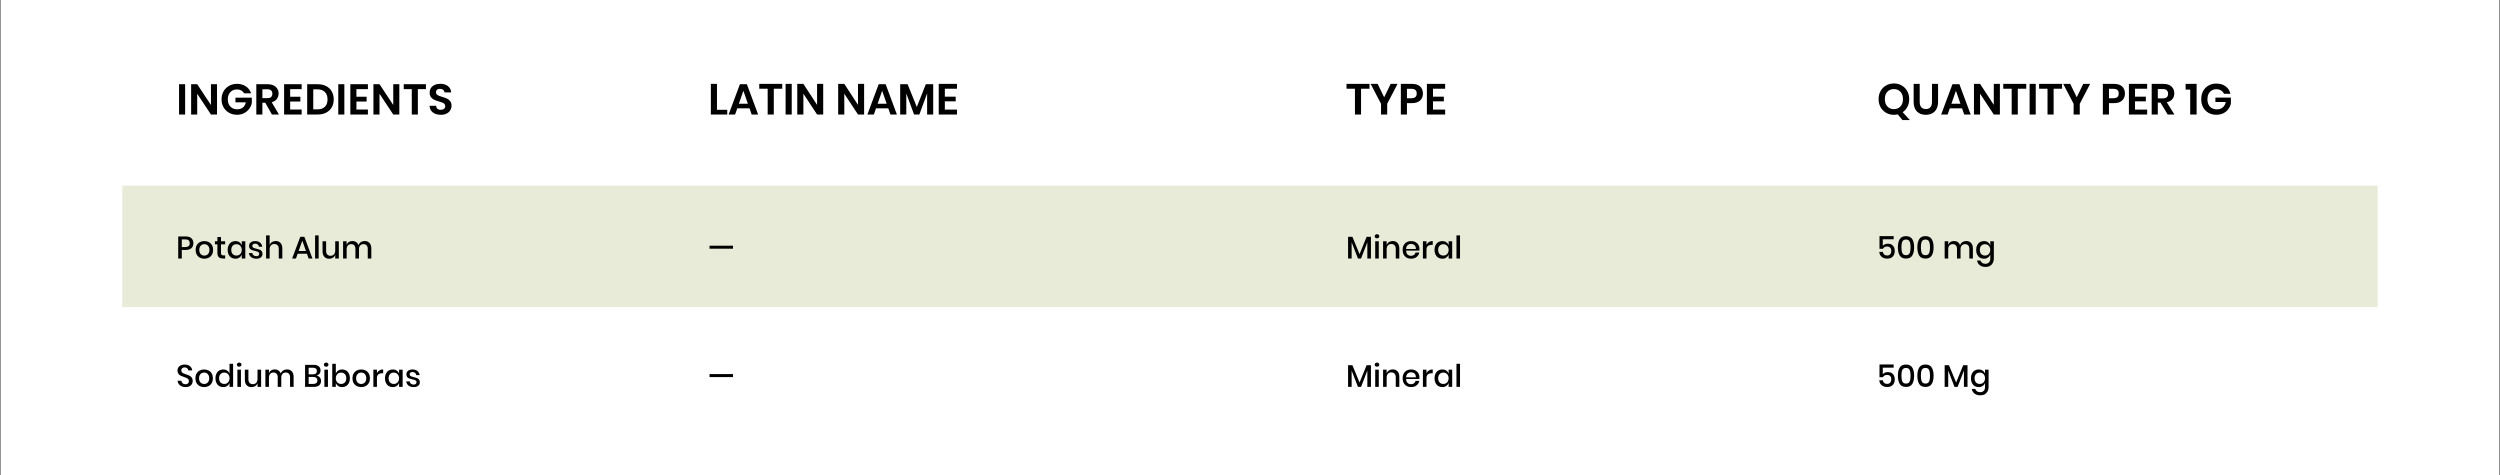 <svg xmlns="http://www.w3.org/2000/svg" fill="none" viewBox="0 0 1441 274" height="274" width="1441">
<rect x="0" y="0" width="1441" height="274" fill="#808080" stroke="none"/>
<rect fill="white" transform="translate(0.484)" height="274" width="1440"></rect>
<path fill="black" d="M106.709 48.55V66H103.209V48.55H106.709ZM125.092 66H121.592L113.667 54.025V66H110.167V48.525H113.667L121.592 60.525V48.525H125.092V66ZM140.701 53.8C140.301 53.067 139.751 52.508 139.051 52.125C138.351 51.742 137.535 51.55 136.601 51.55C135.568 51.55 134.651 51.783 133.851 52.25C133.051 52.717 132.426 53.383 131.976 54.25C131.526 55.117 131.301 56.117 131.301 57.25C131.301 58.417 131.526 59.433 131.976 60.3C132.443 61.167 133.085 61.833 133.901 62.3C134.718 62.767 135.668 63 136.751 63C138.085 63 139.176 62.65 140.026 61.95C140.876 61.233 141.435 60.242 141.701 58.975H135.701V56.3H145.151V59.35C144.918 60.567 144.418 61.692 143.651 62.725C142.885 63.758 141.893 64.592 140.676 65.225C139.476 65.842 138.126 66.15 136.626 66.15C134.943 66.15 133.418 65.775 132.051 65.025C130.701 64.258 129.635 63.2 128.851 61.85C128.085 60.5 127.701 58.967 127.701 57.25C127.701 55.533 128.085 54 128.851 52.65C129.635 51.283 130.701 50.225 132.051 49.475C133.418 48.708 134.935 48.325 136.601 48.325C138.568 48.325 140.276 48.808 141.726 49.775C143.176 50.725 144.176 52.067 144.726 53.8H140.701ZM156.741 66L152.891 59.2H151.241V66H147.741V48.55H154.291C155.641 48.55 156.791 48.792 157.741 49.275C158.691 49.742 159.399 50.383 159.866 51.2C160.349 52 160.591 52.9 160.591 53.9C160.591 55.05 160.257 56.092 159.591 57.025C158.924 57.942 157.932 58.575 156.616 58.925L160.791 66H156.741ZM151.241 56.575H154.166C155.116 56.575 155.824 56.35 156.291 55.9C156.757 55.433 156.991 54.792 156.991 53.975C156.991 53.175 156.757 52.558 156.291 52.125C155.824 51.675 155.116 51.45 154.166 51.45H151.241V56.575ZM167.256 51.375V55.75H173.131V58.525H167.256V63.15H173.881V66H163.756V48.525H173.881V51.375H167.256ZM183.162 48.55C184.995 48.55 186.604 48.908 187.987 49.625C189.387 50.342 190.462 51.367 191.212 52.7C191.979 54.017 192.362 55.55 192.362 57.3C192.362 59.05 191.979 60.583 191.212 61.9C190.462 63.2 189.387 64.208 187.987 64.925C186.604 65.642 184.995 66 183.162 66H177.062V48.55H183.162ZM183.037 63.025C184.87 63.025 186.287 62.525 187.287 61.525C188.287 60.525 188.787 59.117 188.787 57.3C188.787 55.483 188.287 54.067 187.287 53.05C186.287 52.017 184.87 51.5 183.037 51.5H180.562V63.025H183.037ZM198.482 48.55V66H194.982V48.55H198.482ZM205.44 51.375V55.75H211.315V58.525H205.44V63.15H212.065V66H201.94V48.525H212.065V51.375H205.44ZM230.171 66H226.671L218.746 54.025V66H215.246V48.525H218.746L226.671 60.525V48.525H230.171V66ZM245.504 48.55V51.375H240.854V66H237.354V51.375H232.704V48.55H245.504ZM254.083 66.175C252.866 66.175 251.766 65.967 250.783 65.55C249.816 65.133 249.05 64.533 248.483 63.75C247.916 62.967 247.625 62.042 247.608 60.975H251.358C251.408 61.692 251.658 62.258 252.108 62.675C252.575 63.092 253.208 63.3 254.008 63.3C254.825 63.3 255.466 63.108 255.933 62.725C256.4 62.325 256.633 61.808 256.633 61.175C256.633 60.658 256.475 60.233 256.158 59.9C255.841 59.567 255.441 59.308 254.958 59.125C254.491 58.925 253.841 58.708 253.008 58.475C251.875 58.142 250.95 57.817 250.233 57.5C249.533 57.167 248.925 56.675 248.408 56.025C247.908 55.358 247.658 54.475 247.658 53.375C247.658 52.342 247.916 51.442 248.433 50.675C248.95 49.908 249.675 49.325 250.608 48.925C251.541 48.508 252.608 48.3 253.808 48.3C255.608 48.3 257.066 48.742 258.183 49.625C259.316 50.492 259.941 51.708 260.058 53.275H256.208C256.175 52.675 255.916 52.183 255.433 51.8C254.966 51.4 254.341 51.2 253.558 51.2C252.875 51.2 252.325 51.375 251.908 51.725C251.508 52.075 251.308 52.583 251.308 53.25C251.308 53.717 251.458 54.108 251.758 54.425C252.075 54.725 252.458 54.975 252.908 55.175C253.375 55.358 254.025 55.575 254.858 55.825C255.991 56.158 256.916 56.492 257.633 56.825C258.35 57.158 258.966 57.658 259.483 58.325C260 58.992 260.258 59.867 260.258 60.95C260.258 61.883 260.016 62.75 259.533 63.55C259.05 64.35 258.341 64.992 257.408 65.475C256.475 65.942 255.366 66.175 254.083 66.175Z"></path>
<path fill="black" d="M413.262 63.3H419.187V66H409.737V48.35H413.262V63.3ZM432.035 62.45H424.96L423.71 66H419.985L426.485 48.55H430.51L436.985 66H433.26L432.035 62.45ZM431.085 59.775L428.485 52.325L425.885 59.775H431.085ZM450.887 48.35V51.15H446.012V66H442.487V51.15H437.637V48.35H450.887ZM456.353 48.35V66H452.828V48.35H456.353ZM474.491 66H470.966L463.066 54V66H459.541V48.35H463.066L470.966 60.45V48.35H474.491V66ZM498.075 66H494.55L486.65 54V66H483.125V48.35H486.65L494.55 60.45V48.35H498.075V66ZM512.015 62.45H504.94L503.69 66H499.965L506.465 48.55H510.49L516.965 66H513.24L512.015 62.45ZM511.065 59.775L508.465 52.325L505.865 59.775H511.065ZM537.893 48.55V66H534.393V53.825L529.918 66H526.868L522.393 53.875V66H518.868V48.55H523.143L528.443 61.675L533.643 48.55H537.893ZM544.609 51.15V55.725H550.859V58.425H544.609V63.175H551.609V66H541.084V48.35H551.609V51.15H544.609Z"></path>
<path fill="black" d="M789.389 48.35V51.15H784.514V66H780.989V51.15H776.139V48.35H789.389ZM805.554 48.35L799.579 59.825V66H796.029V59.825L790.029 48.35H794.079L797.829 56.075L801.579 48.35H805.554ZM810.968 59.45V66H807.443V48.35H813.868C815.951 48.35 817.518 48.85 818.568 49.85C819.634 50.85 820.168 52.208 820.168 53.925C820.168 55.608 819.618 56.95 818.518 57.95C817.434 58.95 815.884 59.45 813.868 59.45H810.968ZM813.493 56.625C815.559 56.625 816.593 55.725 816.593 53.925C816.593 53.042 816.351 52.367 815.868 51.9C815.384 51.433 814.593 51.2 813.493 51.2H810.968V56.625H813.493ZM825.982 51.15V55.725H832.232V58.425H825.982V63.175H832.982V66H822.457V48.35H832.982V51.15H825.982Z"></path>
<path fill="black" d="M1096.6 69.225L1093.85 65.925C1093.18 66.092 1092.45 66.175 1091.65 66.175C1090 66.175 1088.5 65.792 1087.15 65.025C1085.82 64.258 1084.76 63.183 1083.97 61.8C1083.21 60.417 1082.82 58.858 1082.82 57.125C1082.82 55.392 1083.21 53.842 1083.97 52.475C1084.76 51.092 1085.82 50.017 1087.15 49.25C1088.5 48.483 1090 48.1 1091.65 48.1C1093.3 48.1 1094.79 48.483 1096.12 49.25C1097.47 50.017 1098.53 51.092 1099.3 52.475C1100.08 53.842 1100.47 55.392 1100.47 57.125C1100.47 58.742 1100.14 60.208 1099.47 61.525C1098.81 62.825 1097.88 63.875 1096.7 64.675L1100.87 69.225H1096.6ZM1086.42 57.125C1086.42 58.292 1086.64 59.317 1087.07 60.2C1087.52 61.067 1088.14 61.733 1088.92 62.2C1089.71 62.667 1090.62 62.9 1091.65 62.9C1092.68 62.9 1093.59 62.667 1094.37 62.2C1095.16 61.733 1095.77 61.067 1096.2 60.2C1096.65 59.317 1096.87 58.292 1096.87 57.125C1096.87 55.958 1096.65 54.942 1096.2 54.075C1095.77 53.192 1095.16 52.517 1094.37 52.05C1093.59 51.583 1092.68 51.35 1091.65 51.35C1090.62 51.35 1089.71 51.583 1088.92 52.05C1088.14 52.517 1087.52 53.192 1087.07 54.075C1086.64 54.942 1086.42 55.958 1086.42 57.125ZM1106.52 48.35V58.7C1106.52 60.083 1106.82 61.125 1107.42 61.825C1108.04 62.508 1108.92 62.85 1110.07 62.85C1111.21 62.85 1112.07 62.508 1112.67 61.825C1113.29 61.125 1113.6 60.083 1113.6 58.7V48.35H1117.1V58.7C1117.1 60.333 1116.79 61.717 1116.17 62.85C1115.57 63.967 1114.73 64.8 1113.65 65.35C1112.58 65.9 1111.37 66.175 1110 66.175C1107.88 66.175 1106.19 65.542 1104.92 64.275C1103.66 63.008 1103.02 61.15 1103.02 58.7V48.35H1106.52ZM1130.94 62.45H1123.86L1122.61 66H1118.89L1125.39 48.55H1129.41L1135.89 66H1132.16L1130.94 62.45ZM1129.99 59.775L1127.39 52.325L1124.79 59.775H1129.99ZM1152.74 66H1149.22L1141.32 54V66H1137.79V48.35H1141.32L1149.22 60.45V48.35H1152.74V66ZM1167.93 48.35V51.15H1163.06V66H1159.53V51.15H1154.68V48.35H1167.93ZM1173.4 48.35V66H1169.87V48.35H1173.4ZM1188.59 48.35V51.15H1183.71V66H1180.19V51.15H1175.34V48.35H1188.59ZM1204.75 48.35L1198.78 59.825V66H1195.23V59.825L1189.23 48.35H1193.28L1197.03 56.075L1200.78 48.35H1204.75ZM1215.61 59.45V66H1212.08V48.35H1218.51C1220.59 48.35 1222.16 48.85 1223.21 49.85C1224.28 50.85 1224.81 52.208 1224.81 53.925C1224.81 55.608 1224.26 56.95 1223.16 57.95C1222.08 58.95 1220.53 59.45 1218.51 59.45H1215.61ZM1218.13 56.625C1220.2 56.625 1221.23 55.725 1221.23 53.925C1221.23 53.042 1220.99 52.367 1220.51 51.9C1220.03 51.433 1219.23 51.2 1218.13 51.2H1215.61V56.625H1218.13ZM1230.62 51.15V55.725H1236.87V58.425H1230.62V63.175H1237.62V66H1227.1V48.35H1237.62V51.15H1230.62ZM1249.43 66L1245.31 59.125H1243.76V66H1240.23V48.35H1246.96C1249.01 48.35 1250.57 48.85 1251.63 49.85C1252.72 50.85 1253.26 52.167 1253.26 53.8C1253.26 55.133 1252.88 56.25 1252.13 57.15C1251.4 58.05 1250.33 58.65 1248.93 58.95L1253.33 66H1249.43ZM1243.76 56.7H1246.66C1248.68 56.7 1249.68 55.808 1249.68 54.025C1249.68 53.175 1249.43 52.517 1248.93 52.05C1248.45 51.567 1247.69 51.325 1246.66 51.325H1243.76V56.7ZM1259.78 51.65V48.35H1266.13V66H1262.43V51.65H1259.78ZM1277.51 48.175C1279.66 48.175 1281.44 48.708 1282.86 49.775C1284.28 50.825 1285.19 52.25 1285.59 54.05H1281.89C1281.54 53.25 1280.98 52.617 1280.21 52.15C1279.46 51.667 1278.57 51.425 1277.54 51.425C1276.52 51.425 1275.62 51.658 1274.84 52.125C1274.05 52.592 1273.44 53.258 1273.01 54.125C1272.58 54.992 1272.36 56.008 1272.36 57.175C1272.36 59.025 1272.85 60.467 1273.84 61.5C1274.84 62.533 1276.19 63.05 1277.91 63.05C1279.18 63.05 1280.26 62.675 1281.16 61.925C1282.08 61.175 1282.67 60.133 1282.94 58.8H1276.96V56.275H1285.89V59.675C1285.64 60.842 1285.14 61.917 1284.41 62.9C1283.69 63.883 1282.74 64.675 1281.56 65.275C1280.39 65.858 1279.05 66.15 1277.54 66.15C1275.8 66.15 1274.27 65.775 1272.94 65.025C1271.62 64.258 1270.59 63.2 1269.86 61.85C1269.14 60.483 1268.79 58.925 1268.79 57.175C1268.79 55.425 1269.14 53.875 1269.86 52.525C1270.59 51.158 1271.62 50.092 1272.94 49.325C1274.25 48.558 1275.78 48.175 1277.51 48.175Z"></path>
<rect fill="#E8EBD7" height="70" width="1300" y="107" x="70.484"></rect>
<path fill="black" d="M422.501 141.62V143.348H408.983V141.62H422.501Z"></path>
<path fill="black" d="M422.501 215.62V217.348H408.983V215.62H422.501Z"></path>
<path fill="black" d="M790.207 136.49V149H788.137V139.622L784.519 149H782.719L779.083 139.622V149H777.031V136.49H779.515L783.655 146.48L787.723 136.49H790.207ZM792.388 136.202C792.388 135.854 792.508 135.566 792.748 135.338C792.988 135.11 793.306 134.996 793.702 134.996C794.098 134.996 794.416 135.11 794.656 135.338C794.908 135.566 795.034 135.854 795.034 136.202C795.034 136.55 794.908 136.832 794.656 137.048C794.416 137.264 794.098 137.372 793.702 137.372C793.306 137.372 792.988 137.264 792.748 137.048C792.508 136.832 792.388 136.55 792.388 136.202ZM794.728 139.082V149H792.676V139.082H794.728ZM802.755 138.92C803.907 138.92 804.831 139.292 805.527 140.036C806.223 140.78 806.571 141.842 806.571 143.222V149H804.519V143.438C804.519 142.55 804.291 141.866 803.835 141.386C803.379 140.894 802.755 140.648 801.963 140.648C801.147 140.648 800.493 140.912 800.001 141.44C799.509 141.956 799.263 142.718 799.263 143.726V149H797.211V139.082H799.263V141.26C799.527 140.516 799.971 139.94 800.595 139.532C801.219 139.124 801.939 138.92 802.755 138.92ZM818.187 143.564C818.187 143.9 818.163 144.194 818.115 144.446H810.483C810.519 145.466 810.801 146.222 811.329 146.714C811.857 147.206 812.511 147.452 813.291 147.452C813.975 147.452 814.551 147.278 815.019 146.93C815.499 146.582 815.793 146.12 815.901 145.544H818.097C817.965 146.24 817.689 146.858 817.269 147.398C816.849 147.938 816.303 148.364 815.631 148.676C814.959 148.976 814.209 149.126 813.381 149.126C812.421 149.126 811.569 148.922 810.825 148.514C810.093 148.106 809.517 147.518 809.097 146.75C808.677 145.982 808.467 145.076 808.467 144.032C808.467 143 808.677 142.1 809.097 141.332C809.517 140.564 810.093 139.976 810.825 139.568C811.569 139.16 812.421 138.956 813.381 138.956C814.353 138.956 815.199 139.16 815.919 139.568C816.651 139.964 817.209 140.516 817.593 141.224C817.989 141.92 818.187 142.7 818.187 143.564ZM816.117 143.51C816.141 142.862 816.027 142.322 815.775 141.89C815.535 141.446 815.199 141.122 814.767 140.918C814.347 140.702 813.885 140.594 813.381 140.594C812.577 140.594 811.905 140.84 811.365 141.332C810.825 141.824 810.531 142.55 810.483 143.51H816.117ZM822.22 141.026C822.556 140.378 823.036 139.868 823.66 139.496C824.284 139.112 825.004 138.92 825.82 138.92V141.152H825.208C824.308 141.152 823.582 141.374 823.03 141.818C822.49 142.25 822.22 142.97 822.22 143.978V149H820.168V139.082H822.22V141.026ZM831.335 138.956C832.235 138.956 833.003 139.178 833.639 139.622C834.275 140.066 834.725 140.654 834.989 141.386V139.082H837.041V149H834.989V146.696C834.725 147.428 834.275 148.016 833.639 148.46C833.003 148.904 832.235 149.126 831.335 149.126C830.471 149.126 829.697 148.922 829.013 148.514C828.341 148.106 827.813 147.518 827.429 146.75C827.045 145.982 826.853 145.076 826.853 144.032C826.853 143 827.045 142.1 827.429 141.332C827.813 140.564 828.341 139.976 829.013 139.568C829.697 139.16 830.471 138.956 831.335 138.956ZM831.965 140.756C831.053 140.756 830.321 141.05 829.769 141.638C829.229 142.214 828.959 143.012 828.959 144.032C828.959 145.052 829.229 145.856 829.769 146.444C830.321 147.02 831.053 147.308 831.965 147.308C832.541 147.308 833.057 147.176 833.513 146.912C833.969 146.636 834.329 146.252 834.593 145.76C834.857 145.268 834.989 144.692 834.989 144.032C834.989 143.384 834.857 142.814 834.593 142.322C834.329 141.818 833.969 141.434 833.513 141.17C833.057 140.894 832.541 140.756 831.965 140.756ZM841.556 135.68V149H839.504V135.68H841.556Z"></path>
<path fill="black" d="M1091.51 137.912H1085.23V141.692C1085.52 141.32 1085.93 141.026 1086.45 140.81C1086.98 140.582 1087.56 140.468 1088.2 140.468C1089.09 140.468 1089.83 140.66 1090.41 141.044C1091 141.416 1091.43 141.914 1091.71 142.538C1092 143.162 1092.14 143.852 1092.14 144.608C1092.14 145.94 1091.77 147.02 1091.03 147.848C1090.28 148.664 1089.2 149.072 1087.79 149.072C1086.45 149.072 1085.38 148.718 1084.56 148.01C1083.75 147.302 1083.3 146.36 1083.23 145.184H1085.25C1085.36 145.832 1085.62 146.342 1086.04 146.714C1086.47 147.086 1087.02 147.272 1087.68 147.272C1088.49 147.272 1089.11 147.026 1089.51 146.534C1089.92 146.042 1090.13 145.388 1090.13 144.572C1090.13 143.804 1089.92 143.204 1089.5 142.772C1089.08 142.328 1088.48 142.106 1087.7 142.106C1087.14 142.106 1086.66 142.226 1086.24 142.466C1085.83 142.706 1085.53 143.024 1085.34 143.42H1083.34V136.094H1091.51V137.912ZM1095.02 147.326C1094.3 146.174 1093.94 144.584 1093.94 142.556C1093.94 140.54 1094.3 138.962 1095.02 137.822C1095.74 136.682 1096.94 136.112 1098.62 136.112C1100.3 136.112 1101.5 136.688 1102.22 137.84C1102.94 138.98 1103.3 140.552 1103.3 142.556C1103.3 144.572 1102.94 146.156 1102.22 147.308C1101.5 148.46 1100.3 149.036 1098.62 149.036C1096.94 149.036 1095.74 148.466 1095.02 147.326ZM1100.71 145.922C1101.07 145.142 1101.25 144.02 1101.25 142.556C1101.25 141.116 1101.07 140.012 1100.71 139.244C1100.35 138.464 1099.65 138.074 1098.62 138.074C1097.58 138.074 1096.88 138.458 1096.52 139.226C1096.16 139.994 1095.98 141.104 1095.98 142.556C1095.98 144.02 1096.16 145.142 1096.52 145.922C1096.88 146.702 1097.58 147.092 1098.62 147.092C1099.65 147.092 1100.35 146.702 1100.71 145.922ZM1106.24 147.326C1105.52 146.174 1105.16 144.584 1105.16 142.556C1105.16 140.54 1105.52 138.962 1106.24 137.822C1106.96 136.682 1108.16 136.112 1109.84 136.112C1111.52 136.112 1112.72 136.688 1113.44 137.84C1114.16 138.98 1114.52 140.552 1114.52 142.556C1114.52 144.572 1114.16 146.156 1113.44 147.308C1112.72 148.46 1111.52 149.036 1109.84 149.036C1108.16 149.036 1106.96 148.466 1106.24 147.326ZM1111.92 145.922C1112.28 145.142 1112.46 144.02 1112.46 142.556C1112.46 141.116 1112.28 140.012 1111.92 139.244C1111.56 138.464 1110.87 138.074 1109.84 138.074C1108.79 138.074 1108.09 138.458 1107.73 139.226C1107.37 139.994 1107.19 141.104 1107.19 142.556C1107.19 144.02 1107.37 145.142 1107.73 145.922C1108.09 146.702 1108.79 147.092 1109.84 147.092C1110.87 147.092 1111.56 146.702 1111.92 145.922ZM1133.3 138.92C1134.47 138.92 1135.41 139.292 1136.11 140.036C1136.81 140.78 1137.17 141.842 1137.17 143.222V149H1135.12V143.438C1135.12 142.574 1134.9 141.908 1134.47 141.44C1134.04 140.96 1133.44 140.72 1132.69 140.72C1131.88 140.72 1131.24 140.978 1130.76 141.494C1130.29 141.998 1130.06 142.742 1130.06 143.726V149H1128.01V143.438C1128.01 142.574 1127.79 141.908 1127.36 141.44C1126.93 140.96 1126.33 140.72 1125.58 140.72C1124.77 140.72 1124.13 140.978 1123.65 141.494C1123.18 141.998 1122.95 142.742 1122.95 143.726V149H1120.9V139.082H1122.95V141.152C1123.2 140.432 1123.62 139.88 1124.21 139.496C1124.8 139.112 1125.49 138.92 1126.28 138.92C1127.11 138.92 1127.82 139.124 1128.42 139.532C1129.03 139.94 1129.48 140.528 1129.75 141.296C1130.04 140.552 1130.5 139.97 1131.14 139.55C1131.77 139.13 1132.49 138.92 1133.3 138.92ZM1143.54 138.956C1144.44 138.956 1145.21 139.178 1145.85 139.622C1146.48 140.066 1146.93 140.654 1147.2 141.386V139.082H1149.25V149.108C1149.25 150.032 1149.06 150.848 1148.67 151.556C1148.3 152.276 1147.76 152.84 1147.05 153.248C1146.34 153.656 1145.5 153.86 1144.53 153.86C1143.14 153.86 1142.01 153.53 1141.15 152.87C1140.3 152.21 1139.76 151.316 1139.55 150.188H1141.58C1141.75 150.776 1142.07 151.232 1142.55 151.556C1143.03 151.892 1143.64 152.06 1144.39 152.06C1145.2 152.06 1145.88 151.808 1146.4 151.304C1146.93 150.8 1147.2 150.068 1147.2 149.108V146.696C1146.93 147.428 1146.48 148.016 1145.85 148.46C1145.21 148.904 1144.44 149.126 1143.54 149.126C1142.68 149.126 1141.9 148.922 1141.22 148.514C1140.55 148.106 1140.02 147.518 1139.64 146.75C1139.25 145.982 1139.06 145.076 1139.06 144.032C1139.06 143 1139.25 142.1 1139.64 141.332C1140.02 140.564 1140.55 139.976 1141.22 139.568C1141.9 139.16 1142.68 138.956 1143.54 138.956ZM1144.17 140.756C1143.26 140.756 1142.53 141.05 1141.98 141.638C1141.44 142.214 1141.17 143.012 1141.17 144.032C1141.17 145.052 1141.44 145.856 1141.98 146.444C1142.53 147.02 1143.26 147.308 1144.17 147.308C1144.75 147.308 1145.26 147.176 1145.72 146.912C1146.18 146.636 1146.54 146.252 1146.8 145.76C1147.06 145.268 1147.2 144.692 1147.2 144.032C1147.2 143.384 1147.06 142.814 1146.8 142.322C1146.54 141.818 1146.18 141.434 1145.72 141.17C1145.26 140.894 1144.75 140.756 1144.17 140.756Z"></path>
<path fill="black" d="M790.207 210.49V223H788.137V213.622L784.519 223H782.719L779.083 213.622V223H777.031V210.49H779.515L783.655 220.48L787.723 210.49H790.207ZM792.388 210.202C792.388 209.854 792.508 209.566 792.748 209.338C792.988 209.11 793.306 208.996 793.702 208.996C794.098 208.996 794.416 209.11 794.656 209.338C794.908 209.566 795.034 209.854 795.034 210.202C795.034 210.55 794.908 210.832 794.656 211.048C794.416 211.264 794.098 211.372 793.702 211.372C793.306 211.372 792.988 211.264 792.748 211.048C792.508 210.832 792.388 210.55 792.388 210.202ZM794.728 213.082V223H792.676V213.082H794.728ZM802.755 212.92C803.907 212.92 804.831 213.292 805.527 214.036C806.223 214.78 806.571 215.842 806.571 217.222V223H804.519V217.438C804.519 216.55 804.291 215.866 803.835 215.386C803.379 214.894 802.755 214.648 801.963 214.648C801.147 214.648 800.493 214.912 800.001 215.44C799.509 215.956 799.263 216.718 799.263 217.726V223H797.211V213.082H799.263V215.26C799.527 214.516 799.971 213.94 800.595 213.532C801.219 213.124 801.939 212.92 802.755 212.92ZM818.187 217.564C818.187 217.9 818.163 218.194 818.115 218.446H810.483C810.519 219.466 810.801 220.222 811.329 220.714C811.857 221.206 812.511 221.452 813.291 221.452C813.975 221.452 814.551 221.278 815.019 220.93C815.499 220.582 815.793 220.12 815.901 219.544H818.097C817.965 220.24 817.689 220.858 817.269 221.398C816.849 221.938 816.303 222.364 815.631 222.676C814.959 222.976 814.209 223.126 813.381 223.126C812.421 223.126 811.569 222.922 810.825 222.514C810.093 222.106 809.517 221.518 809.097 220.75C808.677 219.982 808.467 219.076 808.467 218.032C808.467 217 808.677 216.1 809.097 215.332C809.517 214.564 810.093 213.976 810.825 213.568C811.569 213.16 812.421 212.956 813.381 212.956C814.353 212.956 815.199 213.16 815.919 213.568C816.651 213.964 817.209 214.516 817.593 215.224C817.989 215.92 818.187 216.7 818.187 217.564ZM816.117 217.51C816.141 216.862 816.027 216.322 815.775 215.89C815.535 215.446 815.199 215.122 814.767 214.918C814.347 214.702 813.885 214.594 813.381 214.594C812.577 214.594 811.905 214.84 811.365 215.332C810.825 215.824 810.531 216.55 810.483 217.51H816.117ZM822.22 215.026C822.556 214.378 823.036 213.868 823.66 213.496C824.284 213.112 825.004 212.92 825.82 212.92V215.152H825.208C824.308 215.152 823.582 215.374 823.03 215.818C822.49 216.25 822.22 216.97 822.22 217.978V223H820.168V213.082H822.22V215.026ZM831.335 212.956C832.235 212.956 833.003 213.178 833.639 213.622C834.275 214.066 834.725 214.654 834.989 215.386V213.082H837.041V223H834.989V220.696C834.725 221.428 834.275 222.016 833.639 222.46C833.003 222.904 832.235 223.126 831.335 223.126C830.471 223.126 829.697 222.922 829.013 222.514C828.341 222.106 827.813 221.518 827.429 220.75C827.045 219.982 826.853 219.076 826.853 218.032C826.853 217 827.045 216.1 827.429 215.332C827.813 214.564 828.341 213.976 829.013 213.568C829.697 213.16 830.471 212.956 831.335 212.956ZM831.965 214.756C831.053 214.756 830.321 215.05 829.769 215.638C829.229 216.214 828.959 217.012 828.959 218.032C828.959 219.052 829.229 219.856 829.769 220.444C830.321 221.02 831.053 221.308 831.965 221.308C832.541 221.308 833.057 221.176 833.513 220.912C833.969 220.636 834.329 220.252 834.593 219.76C834.857 219.268 834.989 218.692 834.989 218.032C834.989 217.384 834.857 216.814 834.593 216.322C834.329 215.818 833.969 215.434 833.513 215.17C833.057 214.894 832.541 214.756 831.965 214.756ZM841.556 209.68V223H839.504V209.68H841.556Z"></path>
<path fill="black" d="M1091.51 211.912H1085.23V215.692C1085.52 215.32 1085.93 215.026 1086.45 214.81C1086.98 214.582 1087.56 214.468 1088.2 214.468C1089.09 214.468 1089.83 214.66 1090.41 215.044C1091 215.416 1091.43 215.914 1091.71 216.538C1092 217.162 1092.14 217.852 1092.14 218.608C1092.14 219.94 1091.77 221.02 1091.03 221.848C1090.28 222.664 1089.2 223.072 1087.79 223.072C1086.45 223.072 1085.38 222.718 1084.56 222.01C1083.75 221.302 1083.3 220.36 1083.23 219.184H1085.25C1085.36 219.832 1085.62 220.342 1086.04 220.714C1086.47 221.086 1087.02 221.272 1087.68 221.272C1088.49 221.272 1089.11 221.026 1089.51 220.534C1089.92 220.042 1090.13 219.388 1090.13 218.572C1090.13 217.804 1089.92 217.204 1089.5 216.772C1089.08 216.328 1088.48 216.106 1087.7 216.106C1087.14 216.106 1086.66 216.226 1086.24 216.466C1085.83 216.706 1085.53 217.024 1085.34 217.42H1083.34V210.094H1091.51V211.912ZM1095.02 221.326C1094.3 220.174 1093.94 218.584 1093.94 216.556C1093.94 214.54 1094.3 212.962 1095.02 211.822C1095.74 210.682 1096.94 210.112 1098.62 210.112C1100.3 210.112 1101.5 210.688 1102.22 211.84C1102.94 212.98 1103.3 214.552 1103.3 216.556C1103.3 218.572 1102.94 220.156 1102.22 221.308C1101.5 222.46 1100.3 223.036 1098.62 223.036C1096.94 223.036 1095.74 222.466 1095.02 221.326ZM1100.71 219.922C1101.07 219.142 1101.25 218.02 1101.25 216.556C1101.25 215.116 1101.07 214.012 1100.71 213.244C1100.35 212.464 1099.65 212.074 1098.62 212.074C1097.58 212.074 1096.88 212.458 1096.52 213.226C1096.16 213.994 1095.98 215.104 1095.98 216.556C1095.98 218.02 1096.16 219.142 1096.52 219.922C1096.88 220.702 1097.58 221.092 1098.62 221.092C1099.65 221.092 1100.35 220.702 1100.71 219.922ZM1106.24 221.326C1105.52 220.174 1105.16 218.584 1105.16 216.556C1105.16 214.54 1105.52 212.962 1106.24 211.822C1106.96 210.682 1108.16 210.112 1109.84 210.112C1111.52 210.112 1112.72 210.688 1113.44 211.84C1114.16 212.98 1114.52 214.552 1114.52 216.556C1114.52 218.572 1114.16 220.156 1113.44 221.308C1112.72 222.46 1111.52 223.036 1109.84 223.036C1108.16 223.036 1106.96 222.466 1106.24 221.326ZM1111.92 219.922C1112.28 219.142 1112.46 218.02 1112.46 216.556C1112.46 215.116 1112.28 214.012 1111.92 213.244C1111.56 212.464 1110.87 212.074 1109.84 212.074C1108.79 212.074 1108.09 212.458 1107.73 213.226C1107.37 213.994 1107.19 215.104 1107.19 216.556C1107.19 218.02 1107.37 219.142 1107.73 219.922C1108.09 220.702 1108.79 221.092 1109.84 221.092C1110.87 221.092 1111.56 220.702 1111.92 219.922ZM1134.07 210.49V223H1132V213.622L1128.38 223H1126.58L1122.95 213.622V223H1120.9V210.49H1123.38L1127.52 220.48L1131.59 210.49H1134.07ZM1140.52 212.956C1141.42 212.956 1142.19 213.178 1142.82 213.622C1143.46 214.066 1143.91 214.654 1144.17 215.386V213.082H1146.22V223.108C1146.22 224.032 1146.03 224.848 1145.65 225.556C1145.28 226.276 1144.74 226.84 1144.03 227.248C1143.32 227.656 1142.48 227.86 1141.51 227.86C1140.12 227.86 1138.99 227.53 1138.12 226.87C1137.27 226.21 1136.74 225.316 1136.52 224.188H1138.56C1138.72 224.776 1139.05 225.232 1139.53 225.556C1140.01 225.892 1140.62 226.06 1141.36 226.06C1142.18 226.06 1142.85 225.808 1143.38 225.304C1143.91 224.8 1144.17 224.068 1144.17 223.108V220.696C1143.91 221.428 1143.46 222.016 1142.82 222.46C1142.19 222.904 1141.42 223.126 1140.52 223.126C1139.65 223.126 1138.88 222.922 1138.2 222.514C1137.52 222.106 1137 221.518 1136.61 220.75C1136.23 219.982 1136.04 219.076 1136.04 218.032C1136.04 217 1136.23 216.1 1136.61 215.332C1137 214.564 1137.52 213.976 1138.2 213.568C1138.88 213.16 1139.65 212.956 1140.52 212.956ZM1141.15 214.756C1140.24 214.756 1139.5 215.05 1138.95 215.638C1138.41 216.214 1138.14 217.012 1138.14 218.032C1138.14 219.052 1138.41 219.856 1138.95 220.444C1139.5 221.02 1140.24 221.308 1141.15 221.308C1141.72 221.308 1142.24 221.176 1142.7 220.912C1143.15 220.636 1143.51 220.252 1143.78 219.76C1144.04 219.268 1144.17 218.692 1144.17 218.032C1144.17 217.384 1144.04 216.814 1143.78 216.322C1143.51 215.818 1143.15 215.434 1142.7 215.17C1142.24 214.894 1141.72 214.756 1141.15 214.756Z"></path>
<path fill="black" d="M104.778 144.068V149H102.726V136.292H107.046C108.51 136.292 109.608 136.64 110.34 137.336C111.084 138.032 111.456 138.986 111.456 140.198C111.456 141.398 111.078 142.346 110.322 143.042C109.566 143.726 108.474 144.068 107.046 144.068H104.778ZM106.83 142.394C108.522 142.394 109.368 141.662 109.368 140.198C109.368 139.478 109.164 138.932 108.756 138.56C108.36 138.176 107.718 137.984 106.83 137.984H104.778V142.394H106.83ZM117.792 138.956C118.752 138.956 119.616 139.16 120.384 139.568C121.152 139.976 121.752 140.564 122.184 141.332C122.616 142.1 122.832 143 122.832 144.032C122.832 145.076 122.616 145.982 122.184 146.75C121.752 147.518 121.152 148.106 120.384 148.514C119.616 148.922 118.752 149.126 117.792 149.126C116.832 149.126 115.968 148.922 115.2 148.514C114.444 148.106 113.844 147.518 113.4 146.75C112.968 145.97 112.752 145.064 112.752 144.032C112.752 143 112.968 142.1 113.4 141.332C113.844 140.564 114.444 139.976 115.2 139.568C115.968 139.16 116.832 138.956 117.792 138.956ZM117.792 140.738C117.264 140.738 116.778 140.858 116.334 141.098C115.89 141.338 115.53 141.71 115.254 142.214C114.99 142.706 114.858 143.312 114.858 144.032C114.858 144.764 114.99 145.376 115.254 145.868C115.53 146.36 115.89 146.726 116.334 146.966C116.778 147.206 117.264 147.326 117.792 147.326C118.32 147.326 118.806 147.206 119.25 146.966C119.694 146.726 120.048 146.36 120.312 145.868C120.588 145.376 120.726 144.764 120.726 144.032C120.726 143.312 120.588 142.706 120.312 142.214C120.048 141.71 119.694 141.338 119.25 141.098C118.806 140.858 118.32 140.738 117.792 140.738ZM129.791 147.218V149H128.531C127.475 149 126.671 148.748 126.119 148.244C125.579 147.728 125.309 146.876 125.309 145.688V140.828H123.887V139.082H125.309V136.616H127.379V139.082H129.773V140.828H127.379V145.724C127.379 146.288 127.481 146.678 127.685 146.894C127.901 147.11 128.273 147.218 128.801 147.218H129.791ZM135.691 138.956C136.591 138.956 137.359 139.178 137.995 139.622C138.631 140.066 139.081 140.654 139.345 141.386V139.082H141.397V149H139.345V146.696C139.081 147.428 138.631 148.016 137.995 148.46C137.359 148.904 136.591 149.126 135.691 149.126C134.827 149.126 134.053 148.922 133.369 148.514C132.697 148.106 132.169 147.518 131.785 146.75C131.401 145.982 131.209 145.076 131.209 144.032C131.209 143 131.401 142.1 131.785 141.332C132.169 140.564 132.697 139.976 133.369 139.568C134.053 139.16 134.827 138.956 135.691 138.956ZM136.321 140.756C135.409 140.756 134.677 141.05 134.125 141.638C133.585 142.214 133.315 143.012 133.315 144.032C133.315 145.052 133.585 145.856 134.125 146.444C134.677 147.02 135.409 147.308 136.321 147.308C136.897 147.308 137.413 147.176 137.869 146.912C138.325 146.636 138.685 146.252 138.949 145.76C139.213 145.268 139.345 144.692 139.345 144.032C139.345 143.384 139.213 142.814 138.949 142.322C138.685 141.818 138.325 141.434 137.869 141.17C137.413 140.894 136.897 140.756 136.321 140.756ZM147.117 138.956C148.281 138.956 149.211 139.256 149.907 139.856C150.615 140.444 151.047 141.236 151.203 142.232H149.259C149.175 141.692 148.941 141.26 148.557 140.936C148.185 140.6 147.687 140.432 147.063 140.432C146.547 140.432 146.145 140.558 145.857 140.81C145.581 141.05 145.443 141.38 145.443 141.8C145.443 142.112 145.545 142.364 145.749 142.556C145.953 142.748 146.205 142.898 146.505 143.006C146.817 143.114 147.255 143.234 147.819 143.366C148.563 143.534 149.163 143.708 149.619 143.888C150.087 144.068 150.483 144.356 150.807 144.752C151.143 145.136 151.311 145.664 151.311 146.336C151.311 147.164 150.993 147.836 150.357 148.352C149.733 148.868 148.887 149.126 147.819 149.126C146.583 149.126 145.581 148.838 144.813 148.262C144.057 147.686 143.601 146.882 143.445 145.85H145.443C145.503 146.39 145.743 146.828 146.163 147.164C146.583 147.5 147.135 147.668 147.819 147.668C148.311 147.668 148.695 147.542 148.971 147.29C149.259 147.026 149.403 146.696 149.403 146.3C149.403 145.952 149.295 145.676 149.079 145.472C148.863 145.268 148.593 145.112 148.269 145.004C147.945 144.884 147.501 144.764 146.937 144.644C146.217 144.476 145.629 144.308 145.173 144.14C144.729 143.972 144.345 143.702 144.021 143.33C143.709 142.946 143.553 142.43 143.553 141.782C143.553 140.942 143.865 140.264 144.489 139.748C145.125 139.22 146.001 138.956 147.117 138.956ZM158.913 138.92C160.065 138.92 160.989 139.292 161.685 140.036C162.381 140.78 162.729 141.842 162.729 143.222V149H160.677V143.438C160.677 142.55 160.449 141.866 159.993 141.386C159.537 140.894 158.913 140.648 158.121 140.648C157.305 140.648 156.651 140.912 156.159 141.44C155.667 141.956 155.421 142.718 155.421 143.726V149H153.369V135.68H155.421V141.26C155.685 140.516 156.129 139.94 156.753 139.532C157.377 139.124 158.097 138.92 158.913 138.92ZM176.925 146.246H171.561L170.589 149H168.393L173.073 136.49H175.431L180.093 149H177.897L176.925 146.246ZM176.349 144.662L174.243 138.722L172.137 144.662H176.349ZM183.669 135.68V149H181.617V135.68H183.669ZM195.296 139.082V149H193.226V146.84C192.974 147.572 192.536 148.142 191.912 148.55C191.288 148.946 190.562 149.144 189.734 149.144C188.582 149.144 187.658 148.772 186.962 148.028C186.266 147.284 185.918 146.222 185.918 144.842V139.082H187.97V144.626C187.97 145.526 188.198 146.222 188.654 146.714C189.11 147.194 189.734 147.434 190.526 147.434C191.342 147.434 191.996 147.17 192.488 146.642C192.98 146.114 193.226 145.346 193.226 144.338V139.082H195.296ZM210.156 138.92C211.332 138.92 212.268 139.292 212.964 140.036C213.672 140.78 214.026 141.842 214.026 143.222V149H211.974V143.438C211.974 142.574 211.758 141.908 211.326 141.44C210.894 140.96 210.3 140.72 209.544 140.72C208.74 140.72 208.098 140.978 207.618 141.494C207.15 141.998 206.916 142.742 206.916 143.726V149H204.864V143.438C204.864 142.574 204.648 141.908 204.216 141.44C203.784 140.96 203.19 140.72 202.434 140.72C201.63 140.72 200.988 140.978 200.508 141.494C200.04 141.998 199.806 142.742 199.806 143.726V149H197.754V139.082H199.806V141.152C200.058 140.432 200.478 139.88 201.066 139.496C201.654 139.112 202.344 138.92 203.136 138.92C203.964 138.92 204.678 139.124 205.278 139.532C205.89 139.94 206.334 140.528 206.61 141.296C206.898 140.552 207.36 139.97 207.996 139.55C208.632 139.13 209.352 138.92 210.156 138.92Z"></path>
<path fill="black" d="M111.078 219.616C111.078 220.24 110.928 220.822 110.628 221.362C110.328 221.89 109.872 222.316 109.26 222.64C108.648 222.964 107.898 223.126 107.01 223.126C106.146 223.126 105.372 222.976 104.688 222.676C104.004 222.364 103.458 221.932 103.05 221.38C102.642 220.828 102.408 220.192 102.348 219.472H104.544C104.604 220.024 104.838 220.498 105.246 220.894C105.666 221.29 106.224 221.488 106.92 221.488C107.544 221.488 108.024 221.32 108.36 220.984C108.708 220.648 108.882 220.216 108.882 219.688C108.882 219.232 108.756 218.86 108.504 218.572C108.252 218.272 107.94 218.038 107.568 217.87C107.196 217.702 106.686 217.51 106.038 217.294C105.246 217.042 104.598 216.79 104.094 216.538C103.602 216.286 103.182 215.92 102.834 215.44C102.486 214.96 102.312 214.33 102.312 213.55C102.312 212.866 102.48 212.266 102.816 211.75C103.152 211.234 103.632 210.838 104.256 210.562C104.88 210.274 105.6 210.13 106.416 210.13C107.712 210.13 108.738 210.442 109.494 211.066C110.262 211.69 110.7 212.506 110.808 213.514H108.594C108.51 213.034 108.282 212.626 107.91 212.29C107.55 211.942 107.052 211.768 106.416 211.768C105.84 211.768 105.378 211.918 105.03 212.218C104.682 212.506 104.508 212.926 104.508 213.478C104.508 213.91 104.628 214.27 104.868 214.558C105.108 214.834 105.408 215.056 105.768 215.224C106.14 215.38 106.644 215.566 107.28 215.782C108.084 216.034 108.738 216.292 109.242 216.556C109.758 216.808 110.19 217.18 110.538 217.672C110.898 218.164 111.078 218.812 111.078 219.616ZM117.669 212.956C118.629 212.956 119.493 213.16 120.261 213.568C121.029 213.976 121.629 214.564 122.061 215.332C122.493 216.1 122.709 217 122.709 218.032C122.709 219.076 122.493 219.982 122.061 220.75C121.629 221.518 121.029 222.106 120.261 222.514C119.493 222.922 118.629 223.126 117.669 223.126C116.709 223.126 115.845 222.922 115.077 222.514C114.321 222.106 113.721 221.518 113.277 220.75C112.845 219.97 112.629 219.064 112.629 218.032C112.629 217 112.845 216.1 113.277 215.332C113.721 214.564 114.321 213.976 115.077 213.568C115.845 213.16 116.709 212.956 117.669 212.956ZM117.669 214.738C117.141 214.738 116.655 214.858 116.211 215.098C115.767 215.338 115.407 215.71 115.131 216.214C114.867 216.706 114.735 217.312 114.735 218.032C114.735 218.764 114.867 219.376 115.131 219.868C115.407 220.36 115.767 220.726 116.211 220.966C116.655 221.206 117.141 221.326 117.669 221.326C118.197 221.326 118.683 221.206 119.127 220.966C119.571 220.726 119.925 220.36 120.189 219.868C120.465 219.376 120.603 218.764 120.603 218.032C120.603 217.312 120.465 216.706 120.189 216.214C119.925 215.71 119.571 215.338 119.127 215.098C118.683 214.858 118.197 214.738 117.669 214.738ZM128.659 212.956C129.559 212.956 130.327 213.178 130.963 213.622C131.599 214.066 132.043 214.654 132.295 215.386V209.68H134.365V223H132.295V220.696C132.043 221.428 131.599 222.016 130.963 222.46C130.327 222.904 129.559 223.126 128.659 223.126C127.795 223.126 127.021 222.922 126.337 222.514C125.665 222.106 125.137 221.518 124.753 220.75C124.369 219.982 124.177 219.076 124.177 218.032C124.177 217 124.369 216.1 124.753 215.332C125.137 214.564 125.665 213.976 126.337 213.568C127.021 213.16 127.795 212.956 128.659 212.956ZM129.289 214.756C128.377 214.756 127.645 215.05 127.093 215.638C126.553 216.214 126.283 217.012 126.283 218.032C126.283 219.052 126.553 219.856 127.093 220.444C127.645 221.02 128.377 221.308 129.289 221.308C129.865 221.308 130.381 221.176 130.837 220.912C131.293 220.636 131.653 220.252 131.917 219.76C132.181 219.268 132.313 218.692 132.313 218.032C132.313 217.384 132.181 216.814 131.917 216.322C131.653 215.818 131.293 215.434 130.837 215.17C130.381 214.894 129.865 214.756 129.289 214.756ZM136.54 210.202C136.54 209.854 136.66 209.566 136.9 209.338C137.14 209.11 137.458 208.996 137.854 208.996C138.25 208.996 138.568 209.11 138.808 209.338C139.06 209.566 139.186 209.854 139.186 210.202C139.186 210.55 139.06 210.832 138.808 211.048C138.568 211.264 138.25 211.372 137.854 211.372C137.458 211.372 137.14 211.264 136.9 211.048C136.66 210.832 136.54 210.55 136.54 210.202ZM138.88 213.082V223H136.828V213.082H138.88ZM150.507 213.082V223H148.437V220.84C148.185 221.572 147.747 222.142 147.123 222.55C146.499 222.946 145.773 223.144 144.945 223.144C143.793 223.144 142.869 222.772 142.173 222.028C141.477 221.284 141.129 220.222 141.129 218.842V213.082H143.181V218.626C143.181 219.526 143.409 220.222 143.865 220.714C144.321 221.194 144.945 221.434 145.737 221.434C146.553 221.434 147.207 221.17 147.699 220.642C148.191 220.114 148.437 219.346 148.437 218.338V213.082H150.507ZM165.367 212.92C166.543 212.92 167.479 213.292 168.175 214.036C168.883 214.78 169.237 215.842 169.237 217.222V223H167.185V217.438C167.185 216.574 166.969 215.908 166.537 215.44C166.105 214.96 165.511 214.72 164.755 214.72C163.951 214.72 163.309 214.978 162.829 215.494C162.361 215.998 162.127 216.742 162.127 217.726V223H160.075V217.438C160.075 216.574 159.859 215.908 159.427 215.44C158.995 214.96 158.401 214.72 157.645 214.72C156.841 214.72 156.199 214.978 155.719 215.494C155.251 215.998 155.017 216.742 155.017 217.726V223H152.965V213.082H155.017V215.152C155.269 214.432 155.689 213.88 156.277 213.496C156.865 213.112 157.555 212.92 158.347 212.92C159.175 212.92 159.889 213.124 160.489 213.532C161.101 213.94 161.545 214.528 161.821 215.296C162.109 214.552 162.571 213.97 163.207 213.55C163.843 213.13 164.563 212.92 165.367 212.92ZM182.475 216.448C183.243 216.604 183.861 216.97 184.329 217.546C184.809 218.122 185.049 218.794 185.049 219.562C185.049 220.618 184.695 221.458 183.987 222.082C183.279 222.694 182.253 223 180.909 223H175.851V210.292H180.819C182.091 210.292 183.063 210.58 183.735 211.156C184.419 211.72 184.761 212.5 184.761 213.496C184.761 214.3 184.551 214.954 184.131 215.458C183.711 215.95 183.159 216.28 182.475 216.448ZM177.903 215.764H180.441C181.161 215.764 181.707 215.596 182.079 215.26C182.463 214.924 182.655 214.456 182.655 213.856C182.655 213.268 182.463 212.806 182.079 212.47C181.707 212.134 181.137 211.966 180.369 211.966H177.903V215.764ZM180.495 221.308C181.275 221.308 181.875 221.134 182.295 220.786C182.727 220.426 182.943 219.928 182.943 219.292C182.943 218.656 182.727 218.158 182.295 217.798C181.863 217.438 181.257 217.258 180.477 217.258H177.903V221.308H180.495ZM186.69 210.202C186.69 209.854 186.81 209.566 187.05 209.338C187.29 209.11 187.608 208.996 188.004 208.996C188.4 208.996 188.718 209.11 188.958 209.338C189.21 209.566 189.336 209.854 189.336 210.202C189.336 210.55 189.21 210.832 188.958 211.048C188.718 211.264 188.4 211.372 188.004 211.372C187.608 211.372 187.29 211.264 187.05 211.048C186.81 210.832 186.69 210.55 186.69 210.202ZM189.03 213.082V223H186.978V213.082H189.03ZM197.201 212.956C198.065 212.956 198.833 213.16 199.505 213.568C200.189 213.976 200.723 214.564 201.107 215.332C201.491 216.1 201.683 217 201.683 218.032C201.683 219.076 201.491 219.982 201.107 220.75C200.723 221.518 200.189 222.106 199.505 222.514C198.833 222.922 198.065 223.126 197.201 223.126C196.301 223.126 195.533 222.904 194.897 222.46C194.261 222.016 193.817 221.428 193.565 220.696V223H191.513V209.68H193.565V215.386C193.817 214.654 194.261 214.066 194.897 213.622C195.533 213.178 196.301 212.956 197.201 212.956ZM196.571 214.756C195.995 214.756 195.479 214.894 195.023 215.17C194.567 215.434 194.207 215.818 193.943 216.322C193.679 216.814 193.547 217.384 193.547 218.032C193.547 218.692 193.679 219.268 193.943 219.76C194.207 220.252 194.567 220.636 195.023 220.912C195.479 221.176 195.995 221.308 196.571 221.308C197.483 221.308 198.215 221.02 198.767 220.444C199.319 219.856 199.595 219.052 199.595 218.032C199.595 217.024 199.319 216.226 198.767 215.638C198.215 215.05 197.483 214.756 196.571 214.756ZM208.196 212.956C209.156 212.956 210.02 213.16 210.788 213.568C211.556 213.976 212.156 214.564 212.588 215.332C213.02 216.1 213.236 217 213.236 218.032C213.236 219.076 213.02 219.982 212.588 220.75C212.156 221.518 211.556 222.106 210.788 222.514C210.02 222.922 209.156 223.126 208.196 223.126C207.236 223.126 206.372 222.922 205.604 222.514C204.848 222.106 204.248 221.518 203.804 220.75C203.372 219.97 203.156 219.064 203.156 218.032C203.156 217 203.372 216.1 203.804 215.332C204.248 214.564 204.848 213.976 205.604 213.568C206.372 213.16 207.236 212.956 208.196 212.956ZM208.196 214.738C207.668 214.738 207.182 214.858 206.738 215.098C206.294 215.338 205.934 215.71 205.658 216.214C205.394 216.706 205.262 217.312 205.262 218.032C205.262 218.764 205.394 219.376 205.658 219.868C205.934 220.36 206.294 220.726 206.738 220.966C207.182 221.206 207.668 221.326 208.196 221.326C208.724 221.326 209.21 221.206 209.654 220.966C210.098 220.726 210.452 220.36 210.716 219.868C210.992 219.376 211.13 218.764 211.13 218.032C211.13 217.312 210.992 216.706 210.716 216.214C210.452 215.71 210.098 215.338 209.654 215.098C209.21 214.858 208.724 214.738 208.196 214.738ZM217.261 215.026C217.597 214.378 218.077 213.868 218.701 213.496C219.325 213.112 220.045 212.92 220.861 212.92V215.152H220.249C219.349 215.152 218.623 215.374 218.071 215.818C217.531 216.25 217.261 216.97 217.261 217.978V223H215.209V213.082H217.261V215.026ZM226.376 212.956C227.276 212.956 228.044 213.178 228.68 213.622C229.316 214.066 229.766 214.654 230.03 215.386V213.082H232.082V223H230.03V220.696C229.766 221.428 229.316 222.016 228.68 222.46C228.044 222.904 227.276 223.126 226.376 223.126C225.512 223.126 224.738 222.922 224.054 222.514C223.382 222.106 222.854 221.518 222.47 220.75C222.086 219.982 221.894 219.076 221.894 218.032C221.894 217 222.086 216.1 222.47 215.332C222.854 214.564 223.382 213.976 224.054 213.568C224.738 213.16 225.512 212.956 226.376 212.956ZM227.006 214.756C226.094 214.756 225.362 215.05 224.81 215.638C224.27 216.214 224 217.012 224 218.032C224 219.052 224.27 219.856 224.81 220.444C225.362 221.02 226.094 221.308 227.006 221.308C227.582 221.308 228.098 221.176 228.554 220.912C229.01 220.636 229.37 220.252 229.634 219.76C229.898 219.268 230.03 218.692 230.03 218.032C230.03 217.384 229.898 216.814 229.634 216.322C229.37 215.818 229.01 215.434 228.554 215.17C228.098 214.894 227.582 214.756 227.006 214.756ZM237.803 212.956C238.967 212.956 239.897 213.256 240.593 213.856C241.301 214.444 241.733 215.236 241.889 216.232H239.945C239.861 215.692 239.627 215.26 239.243 214.936C238.871 214.6 238.373 214.432 237.749 214.432C237.233 214.432 236.831 214.558 236.543 214.81C236.267 215.05 236.129 215.38 236.129 215.8C236.129 216.112 236.231 216.364 236.435 216.556C236.639 216.748 236.891 216.898 237.191 217.006C237.503 217.114 237.941 217.234 238.505 217.366C239.249 217.534 239.849 217.708 240.305 217.888C240.773 218.068 241.169 218.356 241.493 218.752C241.829 219.136 241.997 219.664 241.997 220.336C241.997 221.164 241.679 221.836 241.043 222.352C240.419 222.868 239.573 223.126 238.505 223.126C237.269 223.126 236.267 222.838 235.499 222.262C234.743 221.686 234.287 220.882 234.131 219.85H236.129C236.189 220.39 236.429 220.828 236.849 221.164C237.269 221.5 237.821 221.668 238.505 221.668C238.997 221.668 239.381 221.542 239.657 221.29C239.945 221.026 240.089 220.696 240.089 220.3C240.089 219.952 239.981 219.676 239.765 219.472C239.549 219.268 239.279 219.112 238.955 219.004C238.631 218.884 238.187 218.764 237.623 218.644C236.903 218.476 236.315 218.308 235.859 218.14C235.415 217.972 235.031 217.702 234.707 217.33C234.395 216.946 234.239 216.43 234.239 215.782C234.239 214.942 234.551 214.264 235.175 213.748C235.811 213.22 236.687 212.956 237.803 212.956Z"></path>
</svg>
